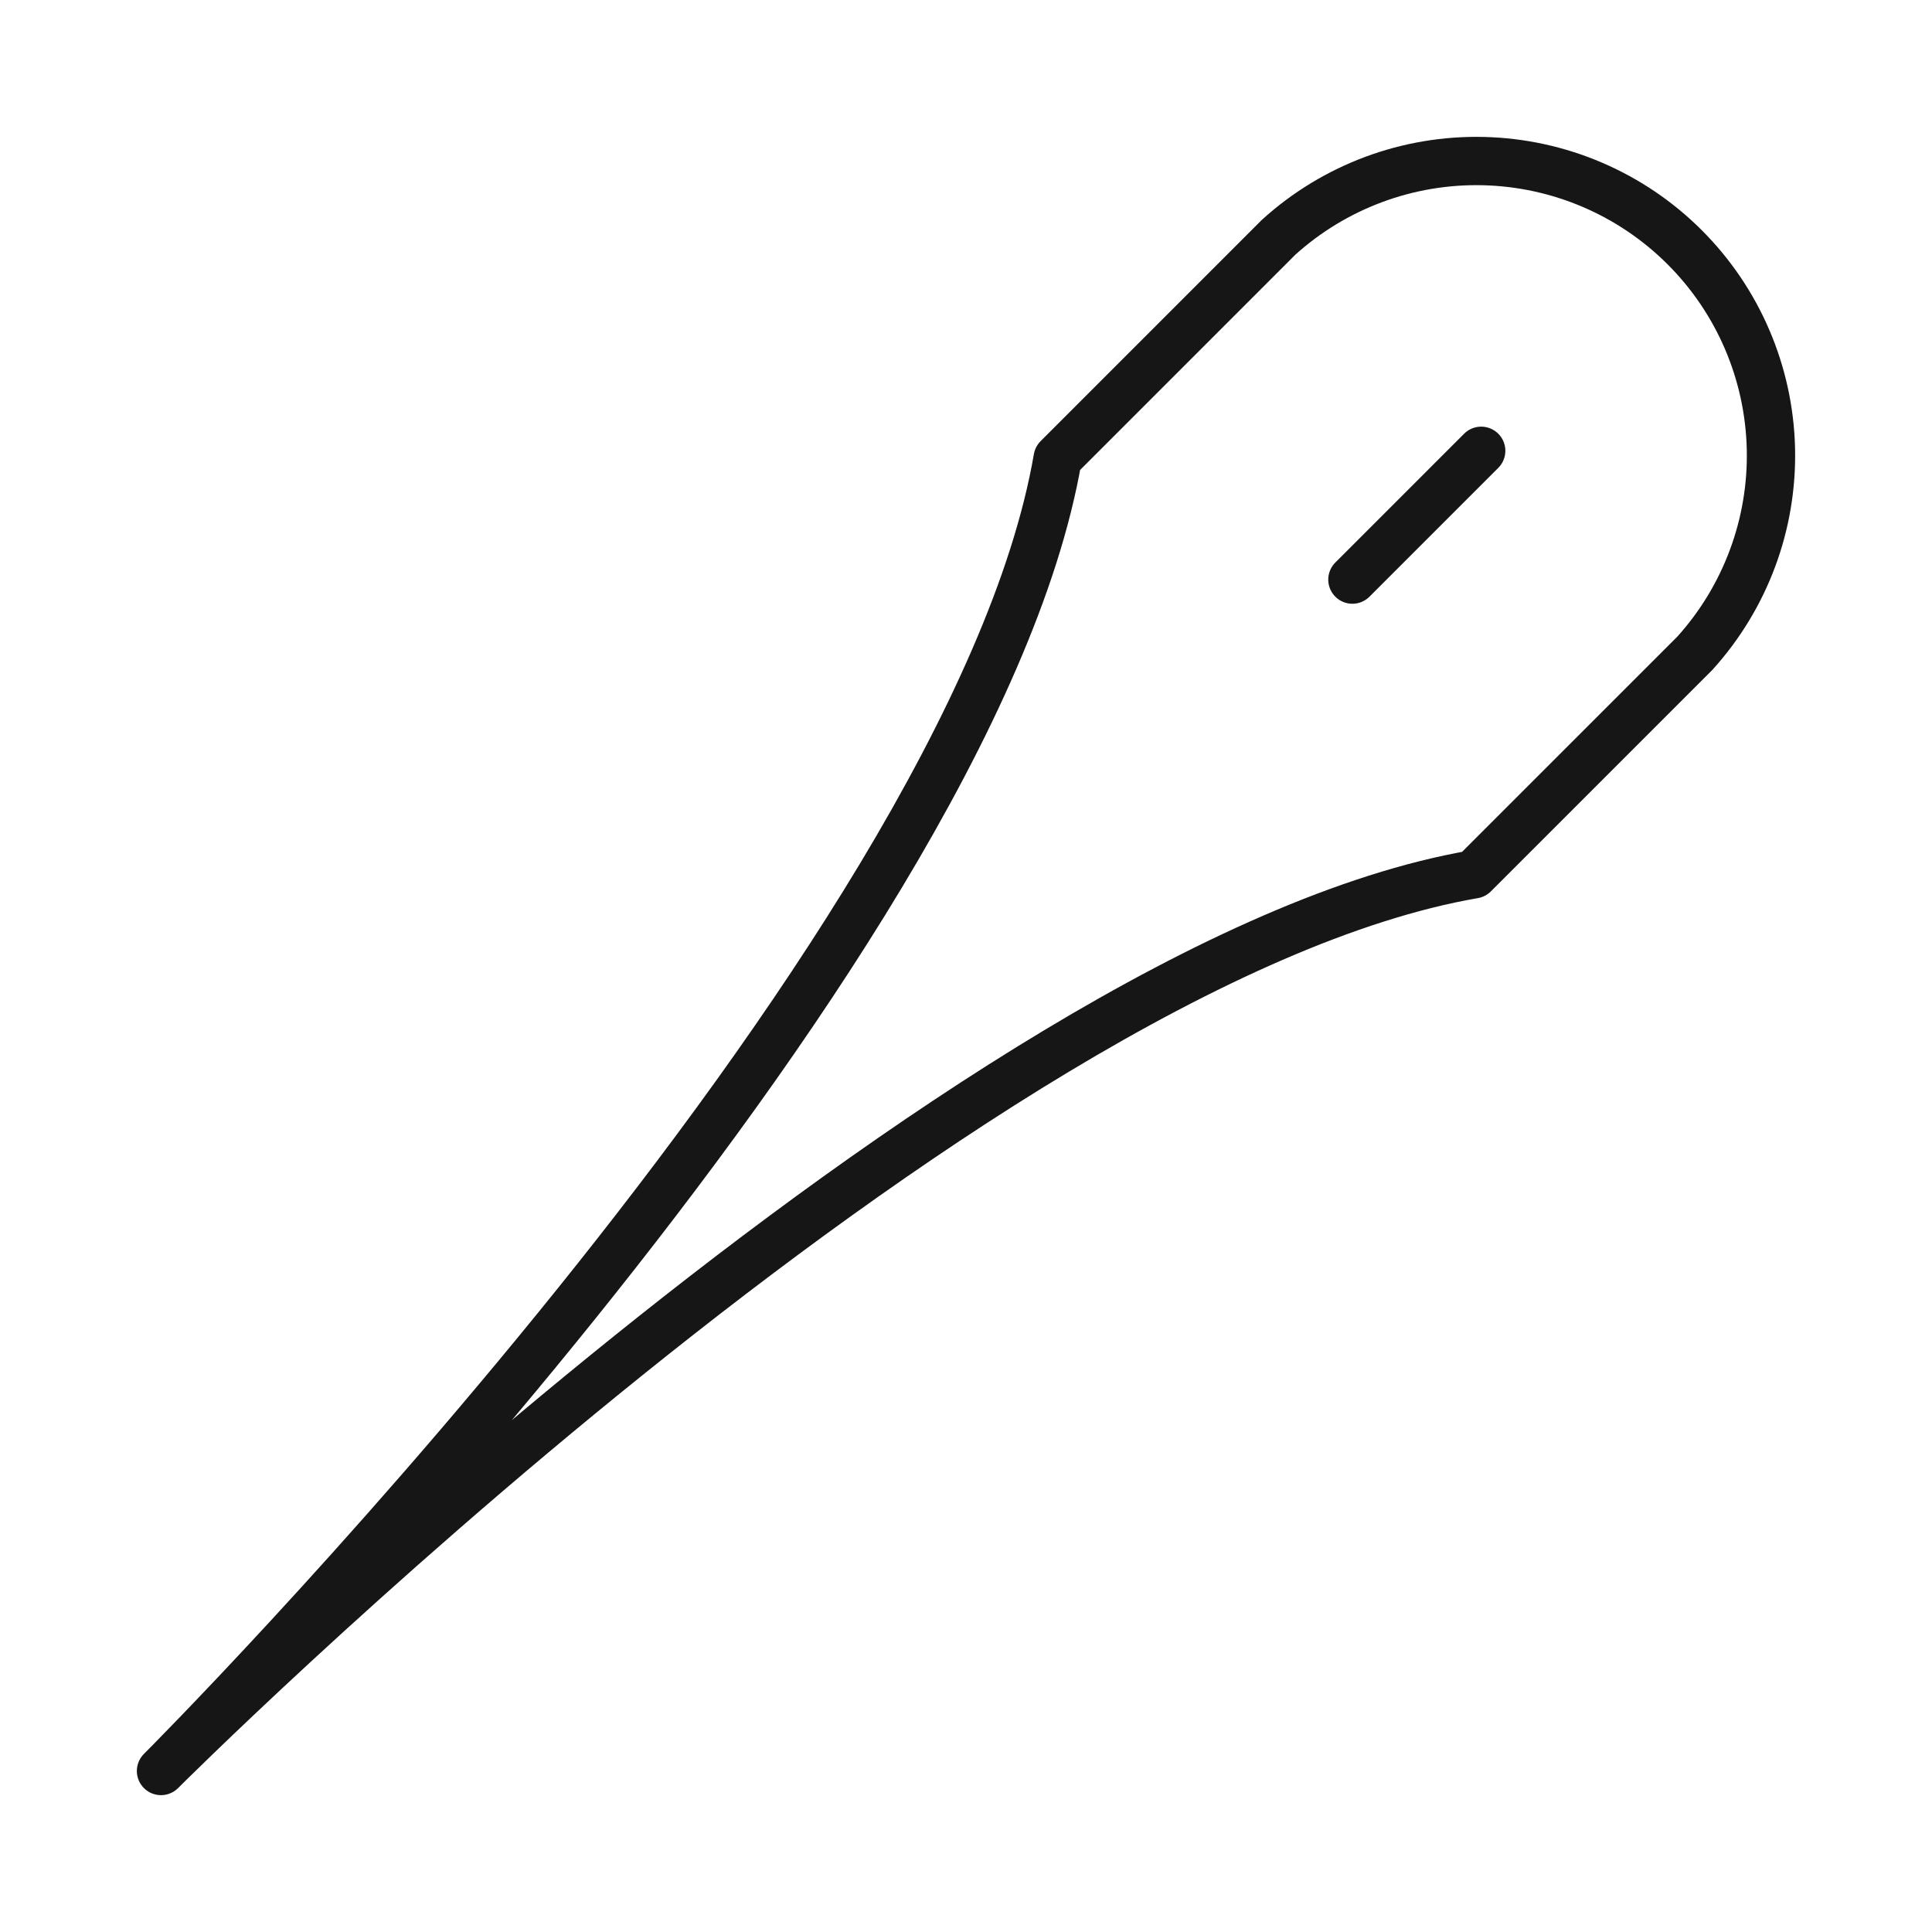 <?xml version="1.0" encoding="UTF-8"?> <svg xmlns="http://www.w3.org/2000/svg" width="60" height="60" viewBox="0 0 60 60" fill="none"><g clip-path="url(#clip0_4002_30155)"><path d="M46 14L42 18" stroke="#161616" stroke-width="1.5" stroke-linecap="round" stroke-linejoin="round"></path><path d="M45.769 27.153L52.631 20.292C54.208 18.551 55.055 16.271 54.997 13.924C54.939 11.576 53.981 9.34 52.32 7.68C50.66 6.019 48.424 5.061 46.076 5.003C43.729 4.945 41.449 5.792 39.708 7.369L32.847 14.231C30.159 29.841 5 55 5 55C5 55 30.159 29.841 45.769 27.153Z" stroke="#161616" stroke-width="1.5" stroke-linecap="round" stroke-linejoin="round"></path></g><defs><clipPath id="clip0_4002_30155"><rect width="60" height="60" fill="white"></rect></clipPath></defs></svg> 